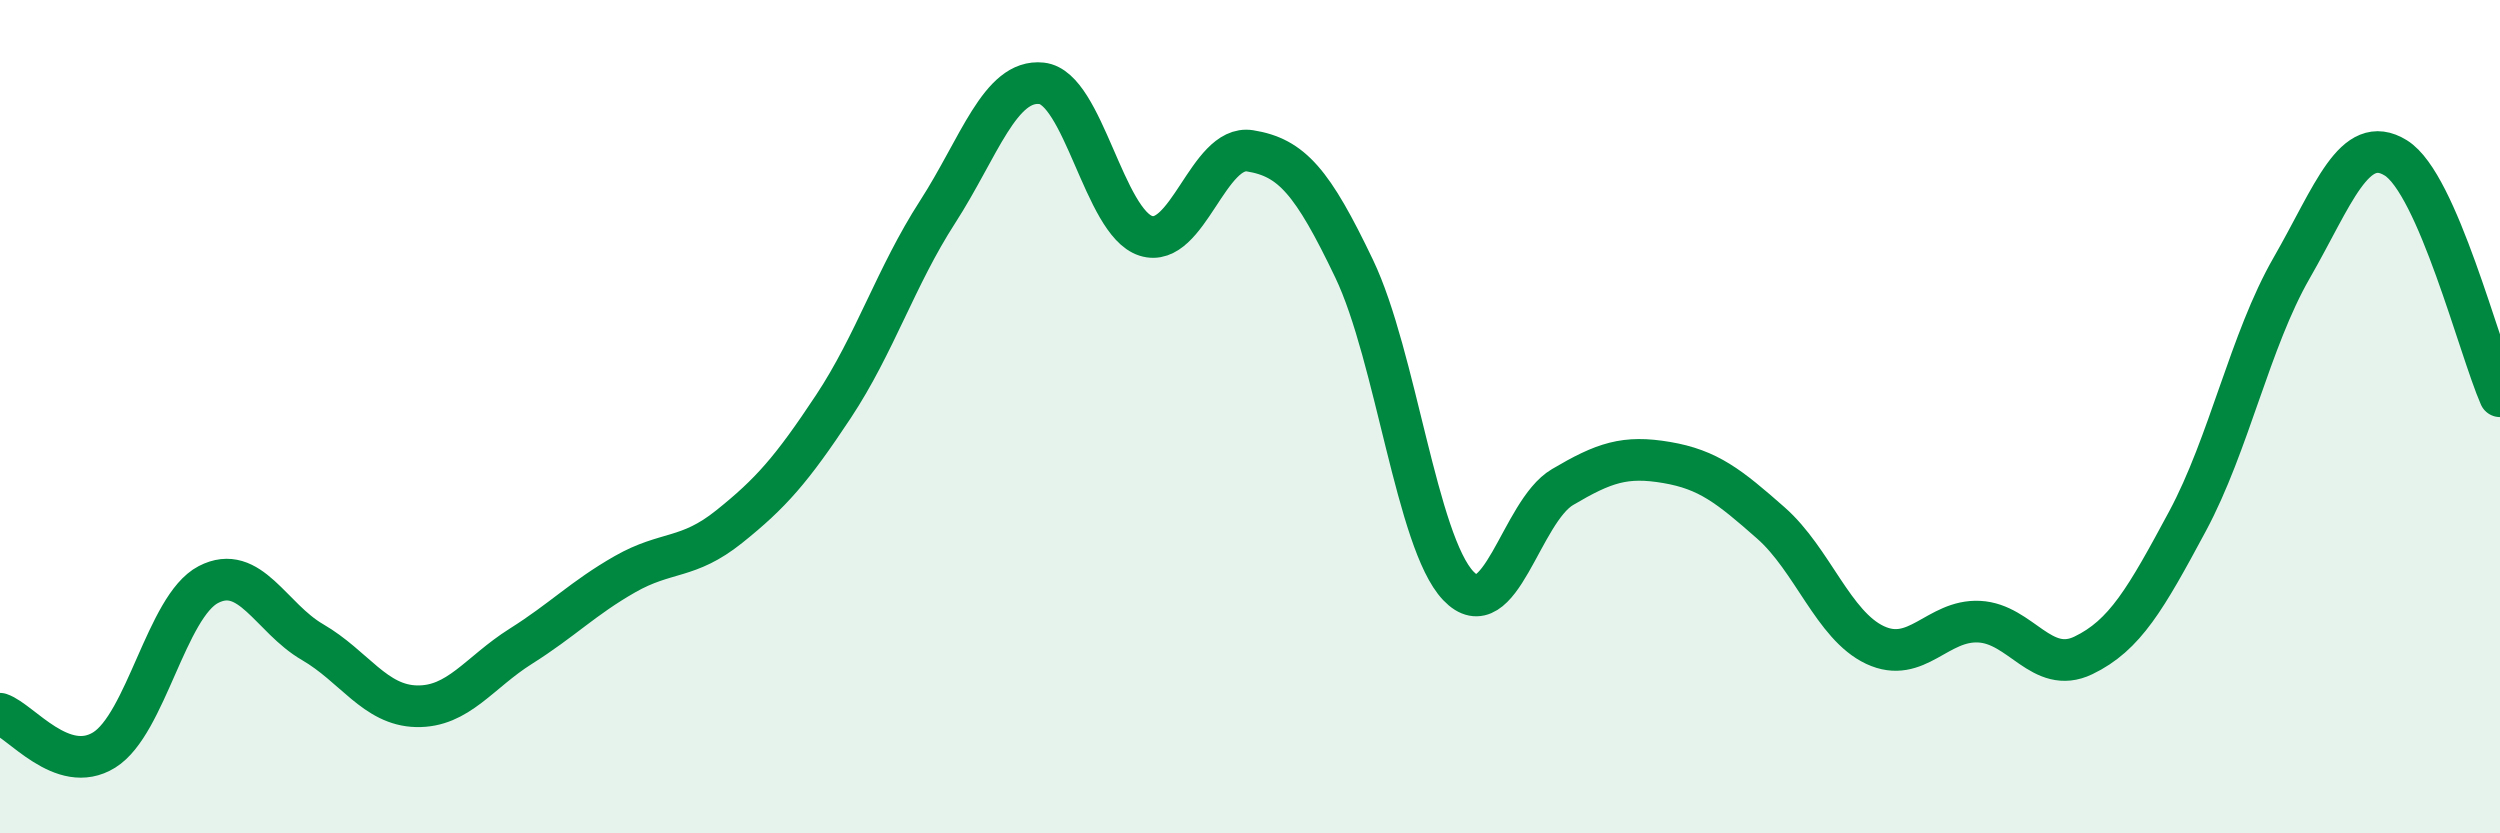 
    <svg width="60" height="20" viewBox="0 0 60 20" xmlns="http://www.w3.org/2000/svg">
      <path
        d="M 0,17.13 C 0.5,17.3 1.5,18.62 2.5,18 C 3.5,17.38 4,14.55 5,14.03 C 6,13.51 6.5,14.83 7.5,15.41 C 8.5,15.99 9,16.93 10,16.95 C 11,16.97 11.5,16.14 12.5,15.51 C 13.5,14.88 14,14.35 15,13.78 C 16,13.21 16.5,13.44 17.5,12.64 C 18.5,11.84 19,11.27 20,9.76 C 21,8.25 21.5,6.64 22.5,5.09 C 23.5,3.54 24,1.89 25,2 C 26,2.11 26.5,5.34 27.5,5.66 C 28.5,5.98 29,3.46 30,3.62 C 31,3.78 31.5,4.36 32.5,6.45 C 33.5,8.54 34,13.01 35,14.06 C 36,15.11 36.5,12.28 37.5,11.69 C 38.5,11.1 39,10.93 40,11.1 C 41,11.27 41.5,11.67 42.5,12.55 C 43.5,13.43 44,15.01 45,15.48 C 46,15.95 46.5,14.87 47.5,14.92 C 48.5,14.97 49,16.21 50,15.73 C 51,15.25 51.5,14.37 52.5,12.51 C 53.5,10.65 54,8.17 55,6.43 C 56,4.69 56.5,3.17 57.5,3.79 C 58.5,4.41 59.5,8.37 60,9.51L60 20L0 20Z"
        fill="#008740"
        opacity="0.1"
        stroke-linecap="round"
        stroke-linejoin="round"
      />
      <path
        d="M 0,17.13 C 0.5,17.3 1.5,18.62 2.5,18 C 3.5,17.38 4,14.55 5,14.03 C 6,13.51 6.5,14.83 7.5,15.41 C 8.5,15.99 9,16.93 10,16.95 C 11,16.97 11.5,16.14 12.5,15.51 C 13.5,14.88 14,14.35 15,13.78 C 16,13.21 16.5,13.44 17.5,12.64 C 18.5,11.84 19,11.27 20,9.76 C 21,8.25 21.5,6.64 22.5,5.09 C 23.5,3.54 24,1.89 25,2 C 26,2.11 26.5,5.34 27.5,5.66 C 28.5,5.98 29,3.46 30,3.62 C 31,3.78 31.5,4.36 32.5,6.45 C 33.5,8.54 34,13.01 35,14.06 C 36,15.11 36.5,12.28 37.5,11.69 C 38.5,11.1 39,10.93 40,11.1 C 41,11.27 41.5,11.67 42.5,12.55 C 43.5,13.43 44,15.01 45,15.48 C 46,15.95 46.5,14.87 47.5,14.92 C 48.5,14.97 49,16.21 50,15.73 C 51,15.25 51.5,14.37 52.5,12.51 C 53.5,10.65 54,8.17 55,6.43 C 56,4.69 56.5,3.17 57.5,3.79 C 58.5,4.41 59.5,8.37 60,9.51"
        stroke="#008740"
        stroke-width="1"
        fill="none"
        stroke-linecap="round"
        stroke-linejoin="round"
      />
    </svg>
  